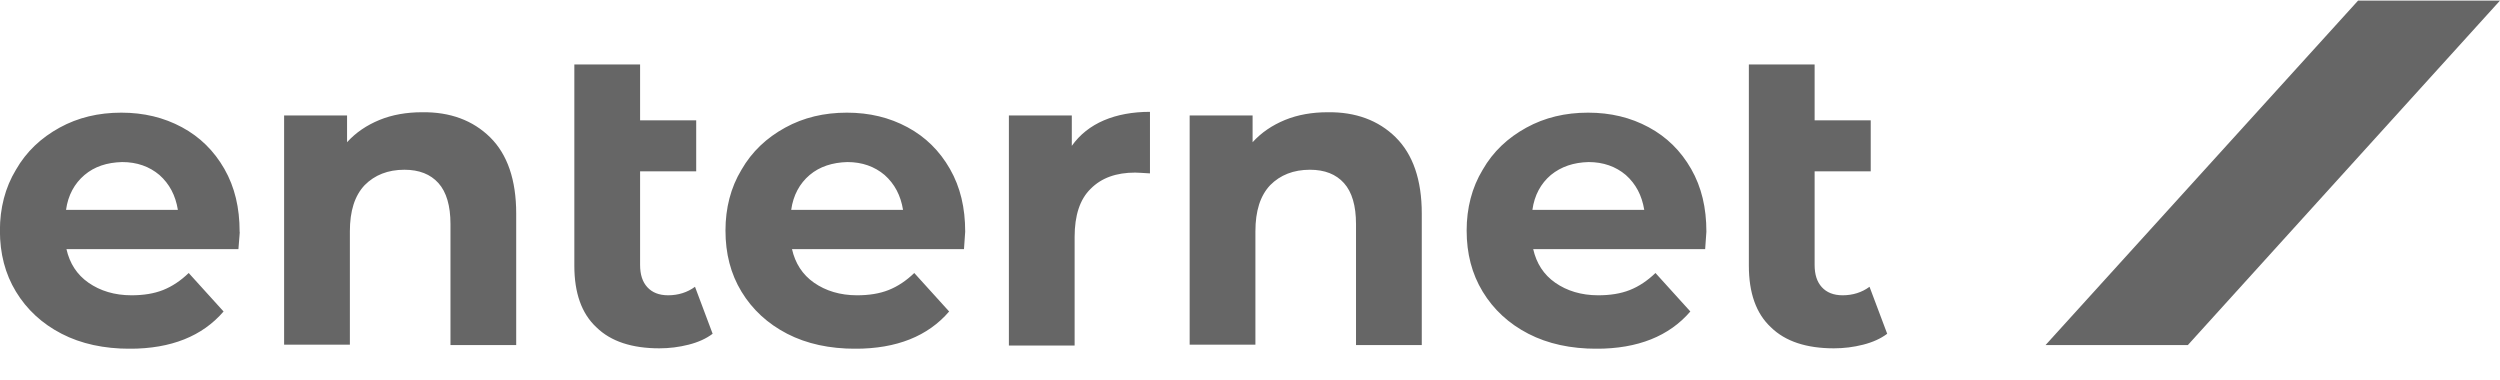 <svg width="79" height="12" viewBox="0 0 79 12" fill="none" xmlns="http://www.w3.org/2000/svg">
<g clip-path="url(#clip0_281_130)">
<path fill-rule="evenodd" clip-rule="evenodd" d="M64.638 10.905L74.519 0.015H79.003L69.135 10.905H64.638Z" fill="#666666"/>
<path fill-rule="evenodd" clip-rule="evenodd" d="M7.534 7.872H2.1C2.201 8.32 2.429 8.678 2.797 8.934C3.164 9.19 3.62 9.331 4.152 9.331C4.532 9.331 4.861 9.28 5.153 9.165C5.444 9.049 5.71 8.87 5.963 8.627L7.065 9.843C6.394 10.623 5.406 11.02 4.101 11.02C3.291 11.02 2.568 10.867 1.948 10.547C1.327 10.227 0.846 9.779 0.504 9.216C0.162 8.653 -0.003 8.013 -0.003 7.284C-0.003 6.58 0.162 5.927 0.504 5.364C0.833 4.788 1.302 4.353 1.884 4.033C2.467 3.713 3.113 3.56 3.835 3.56C4.544 3.56 5.178 3.713 5.748 4.02C6.318 4.327 6.761 4.763 7.091 5.338C7.42 5.914 7.572 6.567 7.572 7.322C7.585 7.322 7.559 7.514 7.534 7.872L7.534 7.872ZM2.67 5.53C2.353 5.799 2.15 6.17 2.087 6.631H5.621C5.545 6.17 5.355 5.812 5.039 5.53C4.722 5.262 4.329 5.121 3.86 5.121C3.379 5.134 2.987 5.262 2.67 5.53ZM15.489 4.34C16.034 4.878 16.312 5.684 16.312 6.746V10.905H14.235V7.079C14.235 6.503 14.108 6.068 13.855 5.786C13.602 5.505 13.247 5.364 12.778 5.364C12.259 5.364 11.841 5.53 11.524 5.85C11.208 6.183 11.056 6.669 11.056 7.309V10.892H8.978V3.649H10.967V4.494C11.246 4.187 11.588 3.957 11.993 3.79C12.398 3.624 12.854 3.547 13.336 3.547C14.222 3.534 14.944 3.803 15.489 4.34L15.489 4.34ZM22.519 10.547C22.317 10.7 22.063 10.815 21.759 10.892C21.455 10.969 21.151 11.007 20.835 11.007C19.973 11.007 19.302 10.79 18.846 10.342C18.377 9.907 18.149 9.254 18.149 8.397V2.037H20.227V3.803H22V5.415H20.227V8.371C20.227 8.678 20.303 8.909 20.455 9.075C20.607 9.241 20.822 9.331 21.113 9.331C21.43 9.331 21.721 9.241 21.962 9.062L22.519 10.546V10.547ZM30.462 7.872H25.027C25.129 8.32 25.357 8.678 25.724 8.934C26.091 9.19 26.548 9.331 27.08 9.331C27.46 9.331 27.789 9.28 28.08 9.165C28.372 9.049 28.638 8.87 28.891 8.627L29.993 9.843C29.322 10.623 28.334 11.02 27.029 11.02C26.218 11.02 25.496 10.867 24.875 10.547C24.255 10.227 23.773 9.779 23.431 9.216C23.089 8.653 22.925 8.013 22.925 7.284C22.925 6.58 23.089 5.927 23.431 5.364C23.761 4.788 24.229 4.353 24.812 4.033C25.395 3.713 26.041 3.56 26.763 3.56C27.472 3.56 28.106 3.713 28.676 4.02C29.246 4.327 29.689 4.763 30.018 5.338C30.348 5.914 30.5 6.567 30.5 7.322C30.5 7.322 30.487 7.514 30.462 7.872V7.872ZM25.585 5.53C25.268 5.799 25.066 6.17 25.002 6.631H28.536C28.46 6.17 28.27 5.812 27.954 5.53C27.637 5.262 27.244 5.121 26.776 5.121C26.307 5.134 25.902 5.262 25.585 5.53ZM34.883 3.803C35.301 3.624 35.795 3.534 36.339 3.534V5.479C36.111 5.466 35.947 5.454 35.871 5.454C35.275 5.454 34.807 5.62 34.465 5.966C34.123 6.298 33.958 6.81 33.958 7.488V10.918H31.881V3.649H33.869V4.609C34.123 4.251 34.465 3.982 34.883 3.803ZM44.104 4.34C44.649 4.878 44.928 5.684 44.928 6.746V10.905H42.85V7.079C42.85 6.503 42.724 6.068 42.47 5.786C42.217 5.505 41.862 5.364 41.394 5.364C40.874 5.364 40.456 5.53 40.139 5.85C39.823 6.183 39.671 6.669 39.671 7.309V10.892H37.593V3.649H39.582V4.494C39.861 4.187 40.203 3.957 40.608 3.79C41.014 3.624 41.47 3.547 41.951 3.547C42.838 3.534 43.56 3.803 44.105 4.34L44.104 4.34ZM53.883 7.872H48.449C48.551 8.32 48.779 8.678 49.146 8.934C49.513 9.19 49.969 9.331 50.501 9.331C50.881 9.331 51.211 9.28 51.502 9.165C51.794 9.049 52.059 8.87 52.313 8.627L53.415 9.843C52.743 10.623 51.755 11.02 50.451 11.02C49.64 11.02 48.918 10.867 48.297 10.547C47.676 10.227 47.195 9.779 46.853 9.216C46.511 8.653 46.346 8.013 46.346 7.284C46.346 6.58 46.511 5.927 46.853 5.364C47.182 4.788 47.651 4.353 48.234 4.033C48.817 3.713 49.463 3.56 50.185 3.56C50.894 3.56 51.528 3.713 52.097 4.02C52.667 4.327 53.111 4.763 53.44 5.338C53.77 5.914 53.922 6.567 53.922 7.322C53.922 7.322 53.909 7.514 53.883 7.872V7.872ZM49.007 5.53C48.69 5.799 48.487 6.17 48.424 6.631H51.958C51.882 6.17 51.692 5.812 51.376 5.53C51.059 5.262 50.666 5.121 50.197 5.121C49.729 5.134 49.336 5.262 49.007 5.53ZM59.635 10.547C59.432 10.7 59.178 10.815 58.875 10.892C58.571 10.969 58.267 11.007 57.95 11.007C57.089 11.007 56.417 10.79 55.961 10.342C55.492 9.907 55.264 9.254 55.264 8.397V2.037H57.342V3.803H59.115V5.415H57.342V8.371C57.342 8.678 57.418 8.909 57.57 9.075C57.722 9.241 57.937 9.331 58.229 9.331C58.545 9.331 58.837 9.241 59.077 9.062L59.635 10.546V10.547Z" fill="#666666"/>
</g>
<defs>
<clipPath id="clip0_281_130">
<rect width="79" height="11" fill="white" transform="translate(0 0.018)"/>
</clipPath>
</defs>
</svg>
